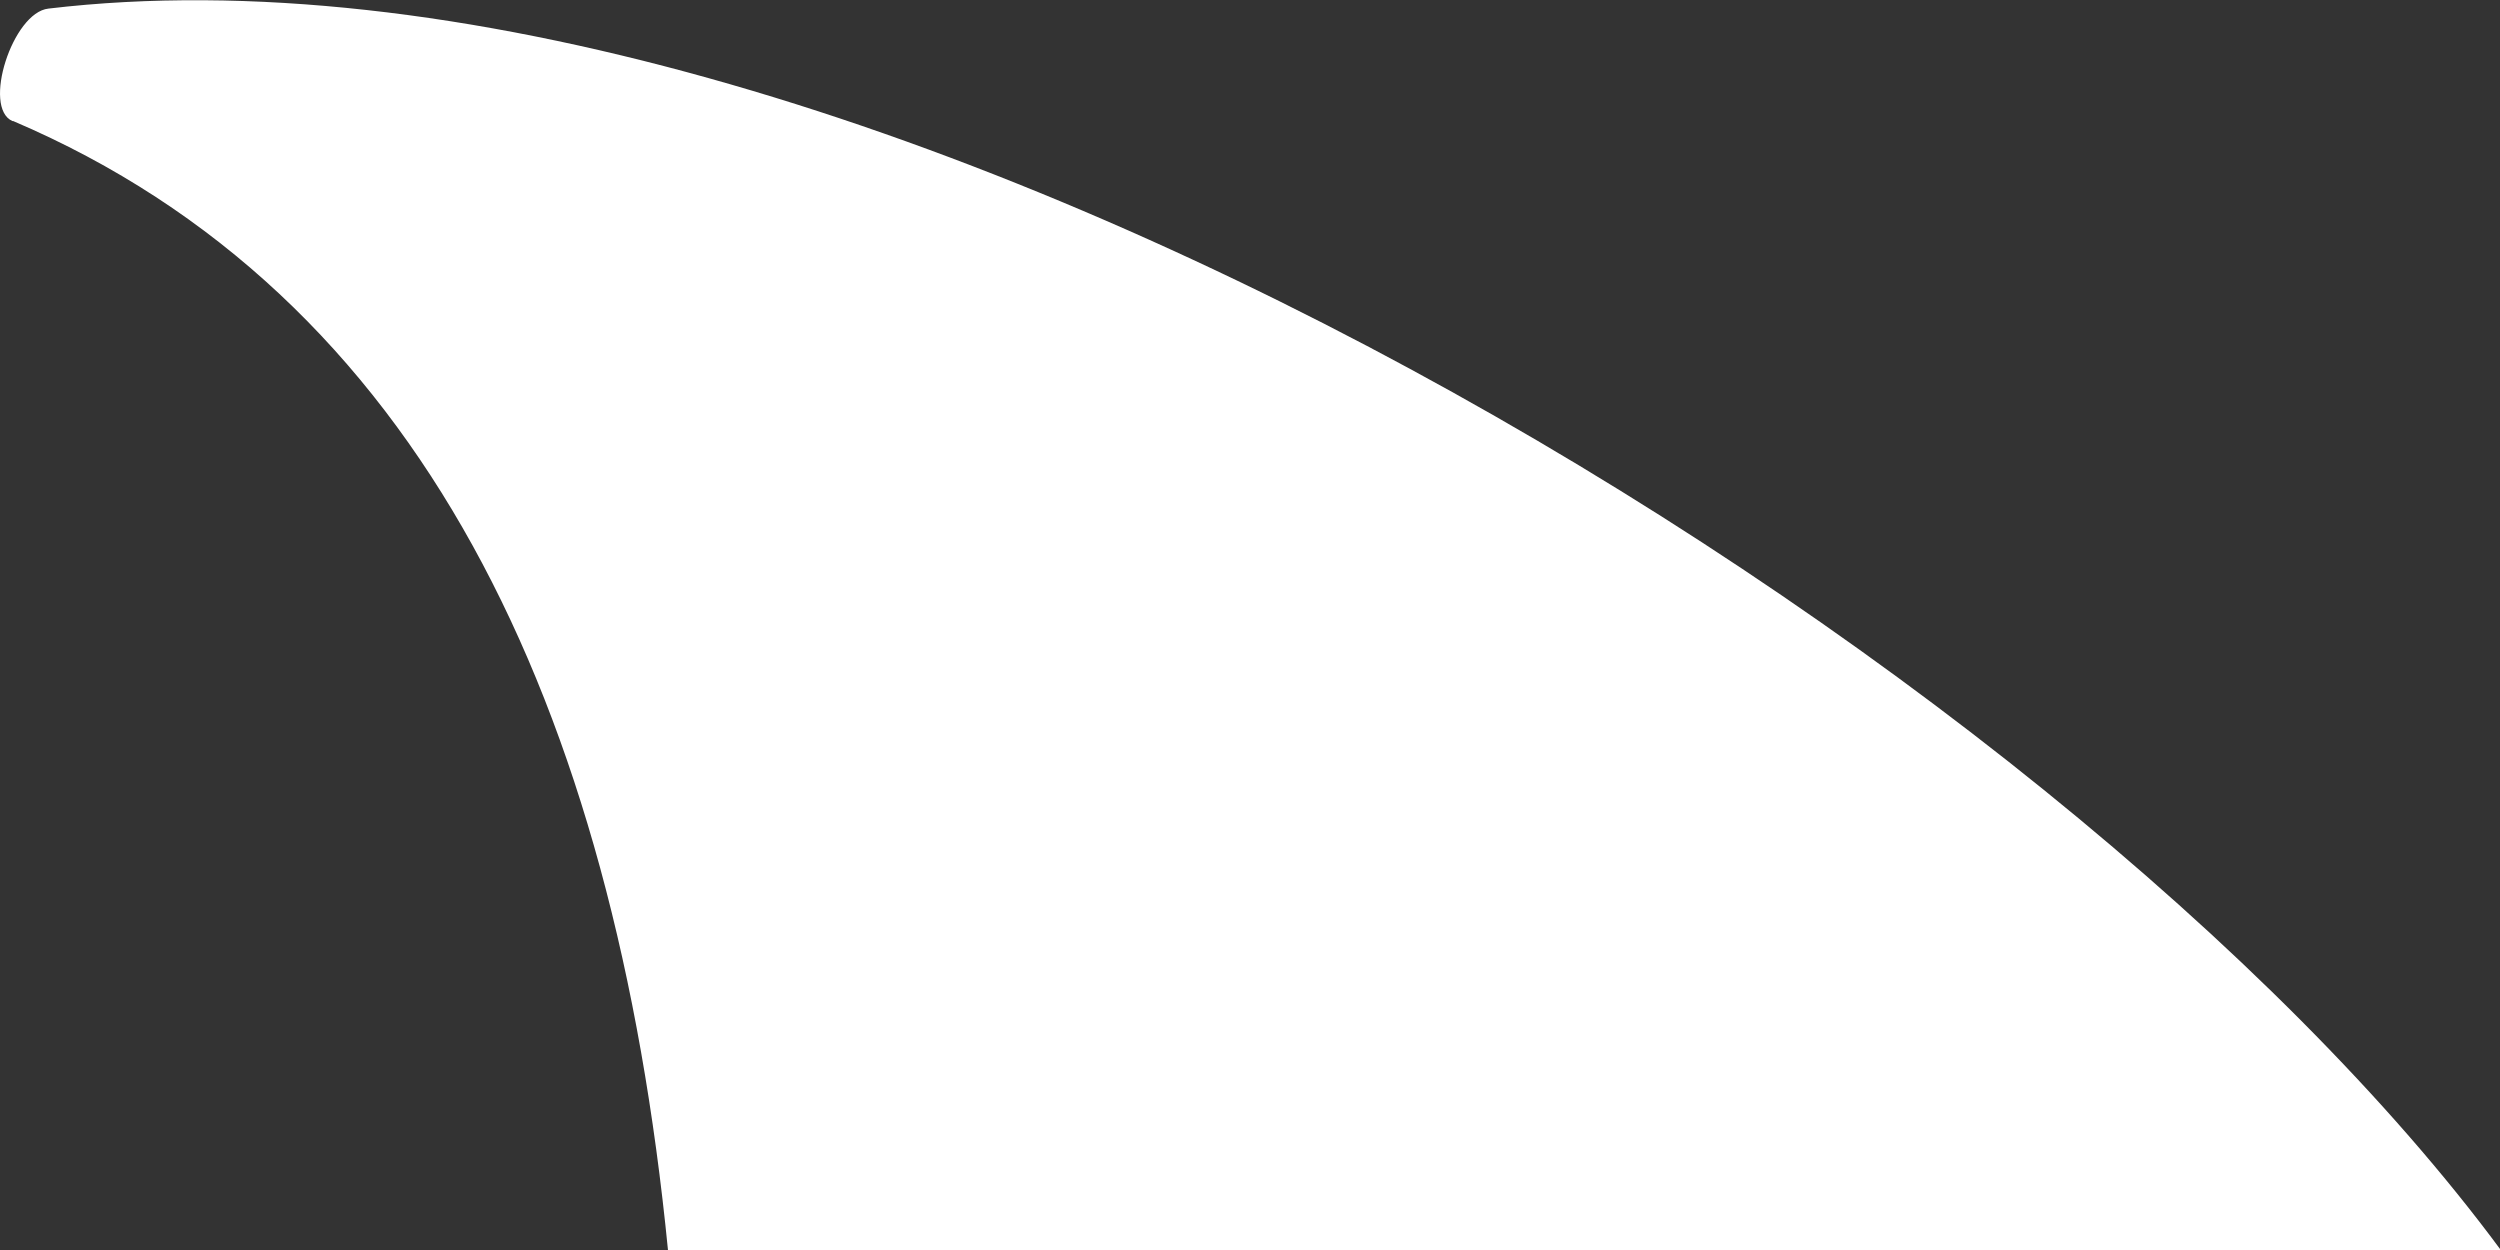 <?xml version="1.0" encoding="UTF-8"?><svg id="uuid-e14c3538-0eb4-4031-a6c1-f283ee69ffbb" xmlns="http://www.w3.org/2000/svg" viewBox="0 0 32 16"><rect x="0" y="0" width="32" height="16" fill="#333333" stroke="none"/><defs><style>.uuid-612d5477-601e-4028-a232-e13a1387693f{fill:#fff;}</style></defs><g id="uuid-c1e4afdb-0fea-4e9a-82a4-348113119617"><path class="uuid-612d5477-601e-4028-a232-e13a1387693f" d="M.62.11C.16.16-.23,1.38.16,1.55h.01c5.2,2.22,7.69,7.46,8.38,14.45h23.46C26.34,8.33,10.91-1.11.62.11Z"/></g></svg>